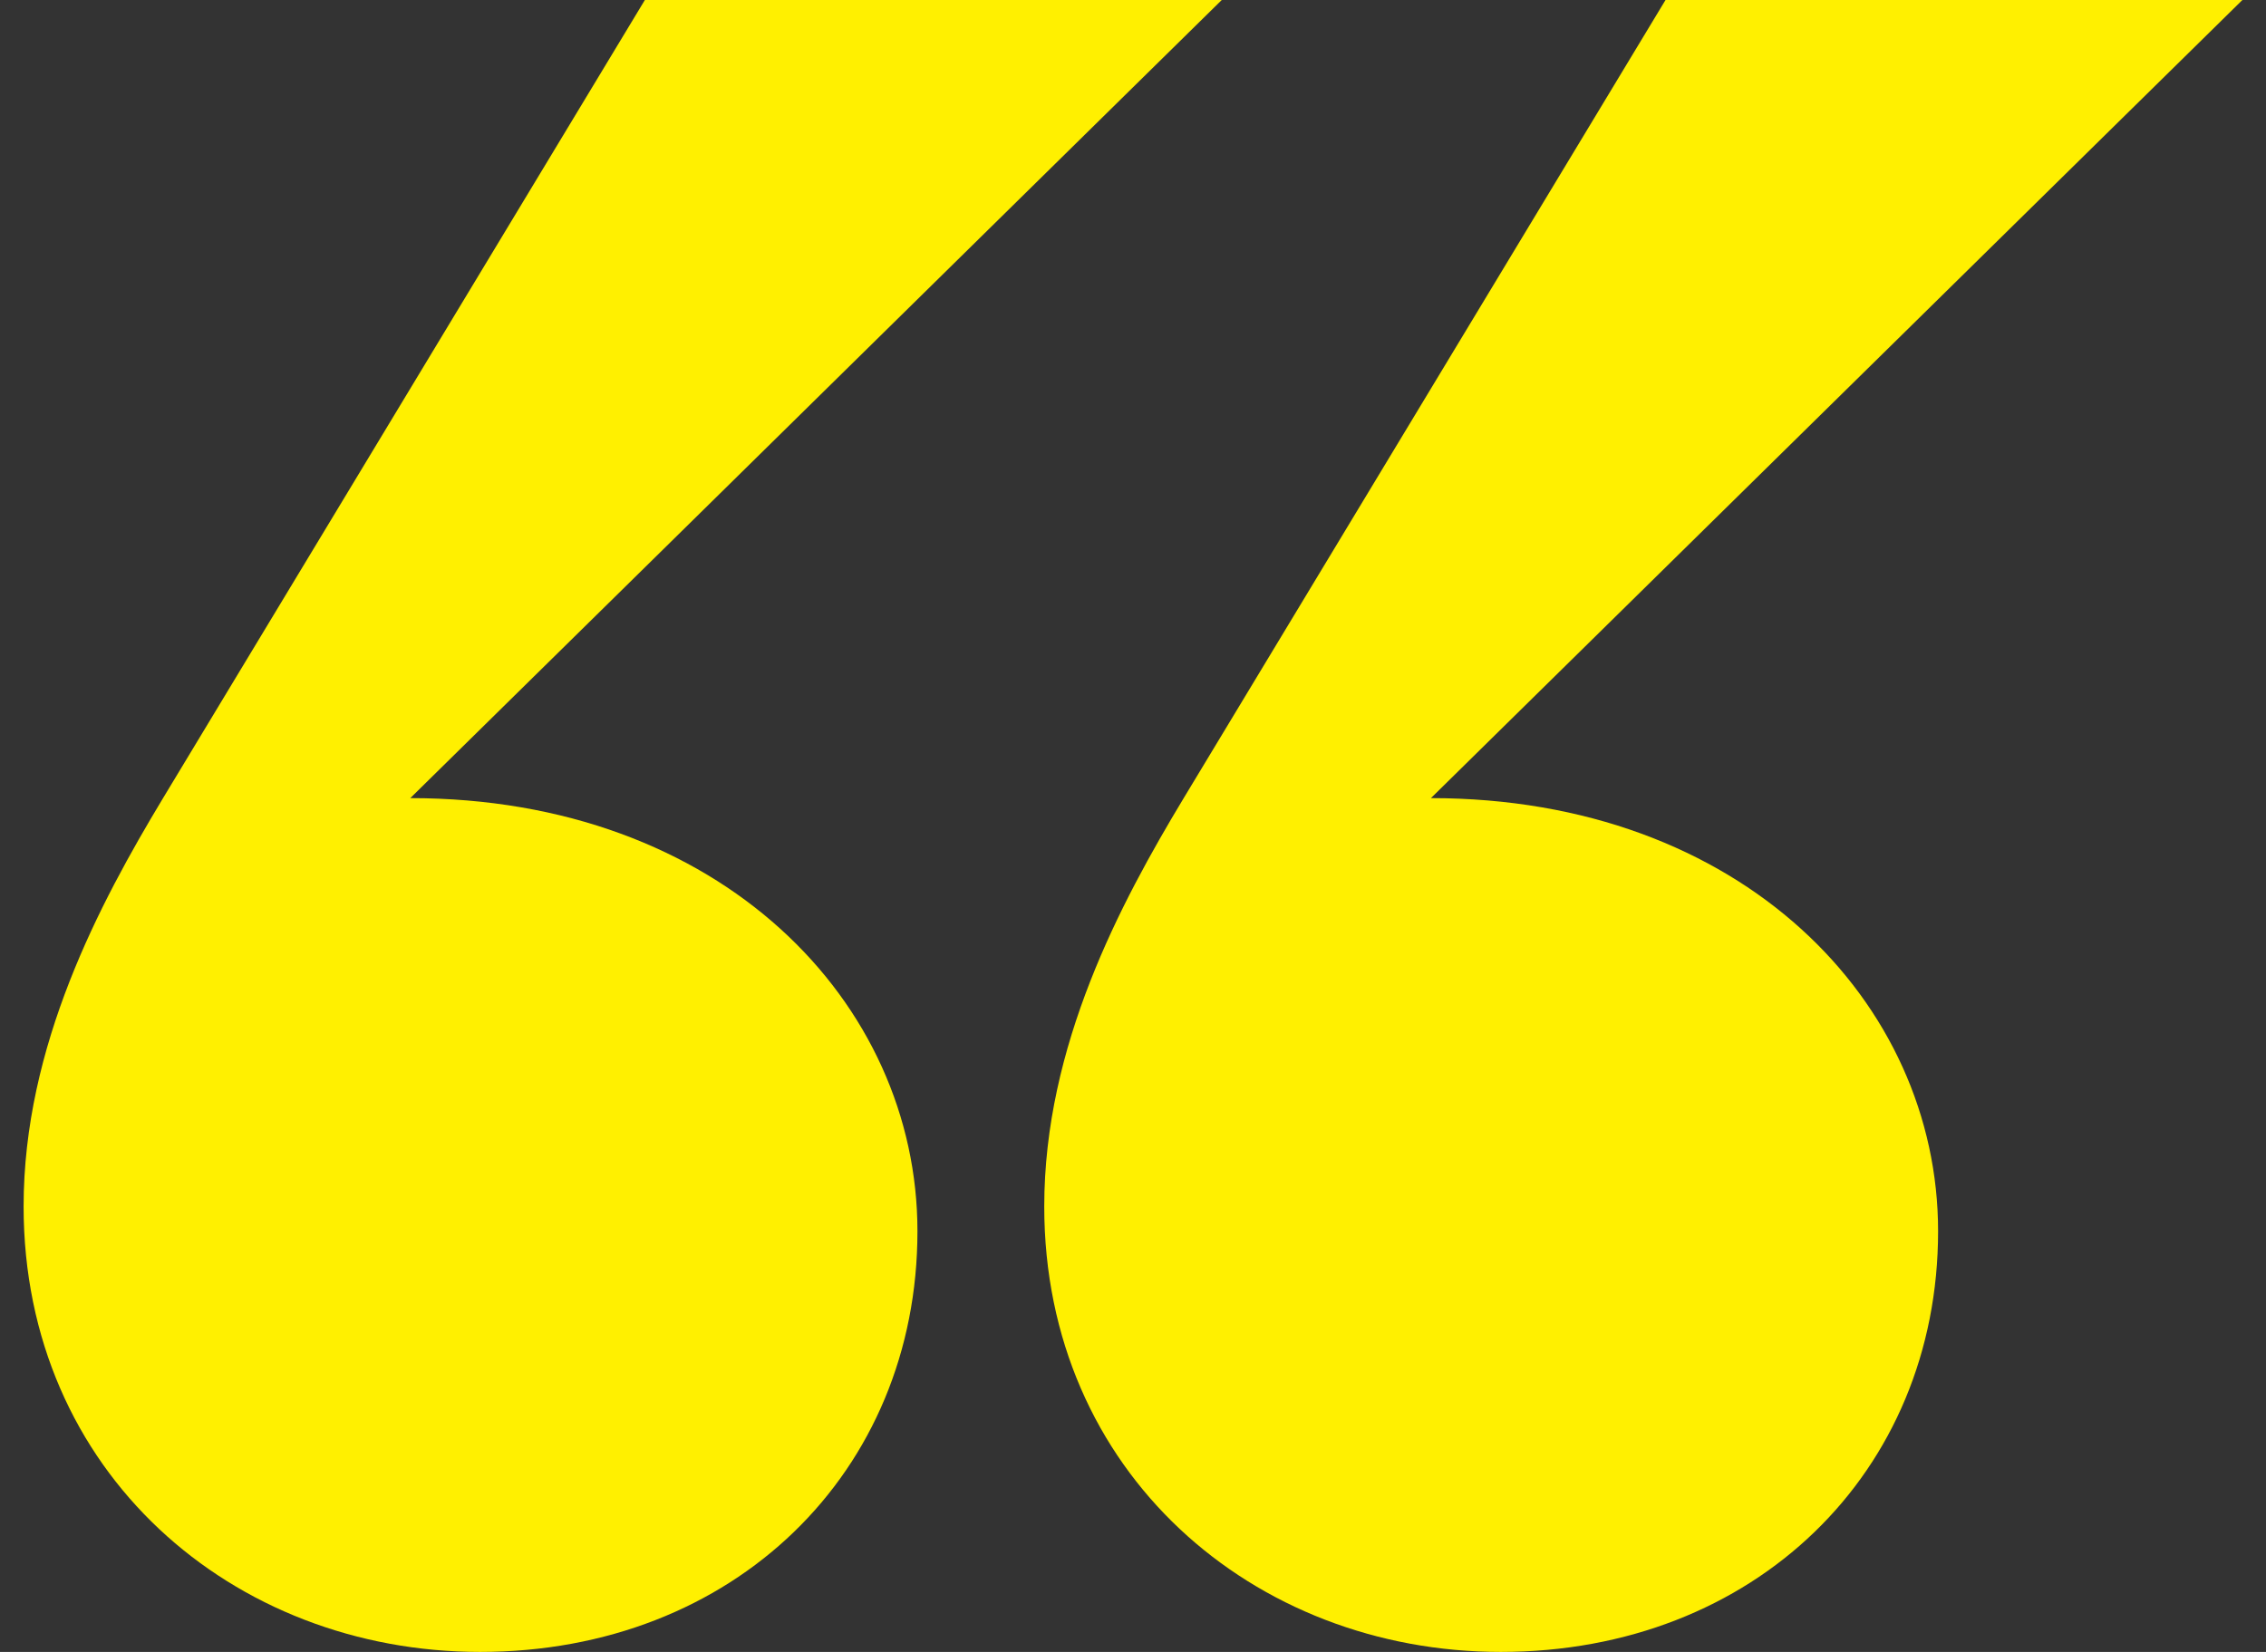 <?xml version="1.0" encoding="UTF-8"?>
<svg xmlns="http://www.w3.org/2000/svg" width="48" height="35" viewBox="0 0 48 35" fill="none">
  <rect x="0" y="0" width="48" height="35" fill="#333333" stroke="none"/>
  <path d="M8.691 16.91L25.88 0H13.66L3.454 16.91C2.111 19.139 0.5 22.154 0.5 25.562C0.5 31.198 4.931 35 10.169 35C15.54 35 19.434 31.198 19.434 26.086C19.434 21.236 15.271 16.91 8.691 16.91ZM30.311 16.91L47.5 0H35.28L25.074 16.91C23.731 19.139 22.12 22.154 22.12 25.562C22.12 31.198 26.551 35 31.789 35C37.16 35 41.054 31.198 41.054 26.086C41.054 21.236 36.891 16.91 30.311 16.91Z" fill="#FFF000"></path>
</svg>
